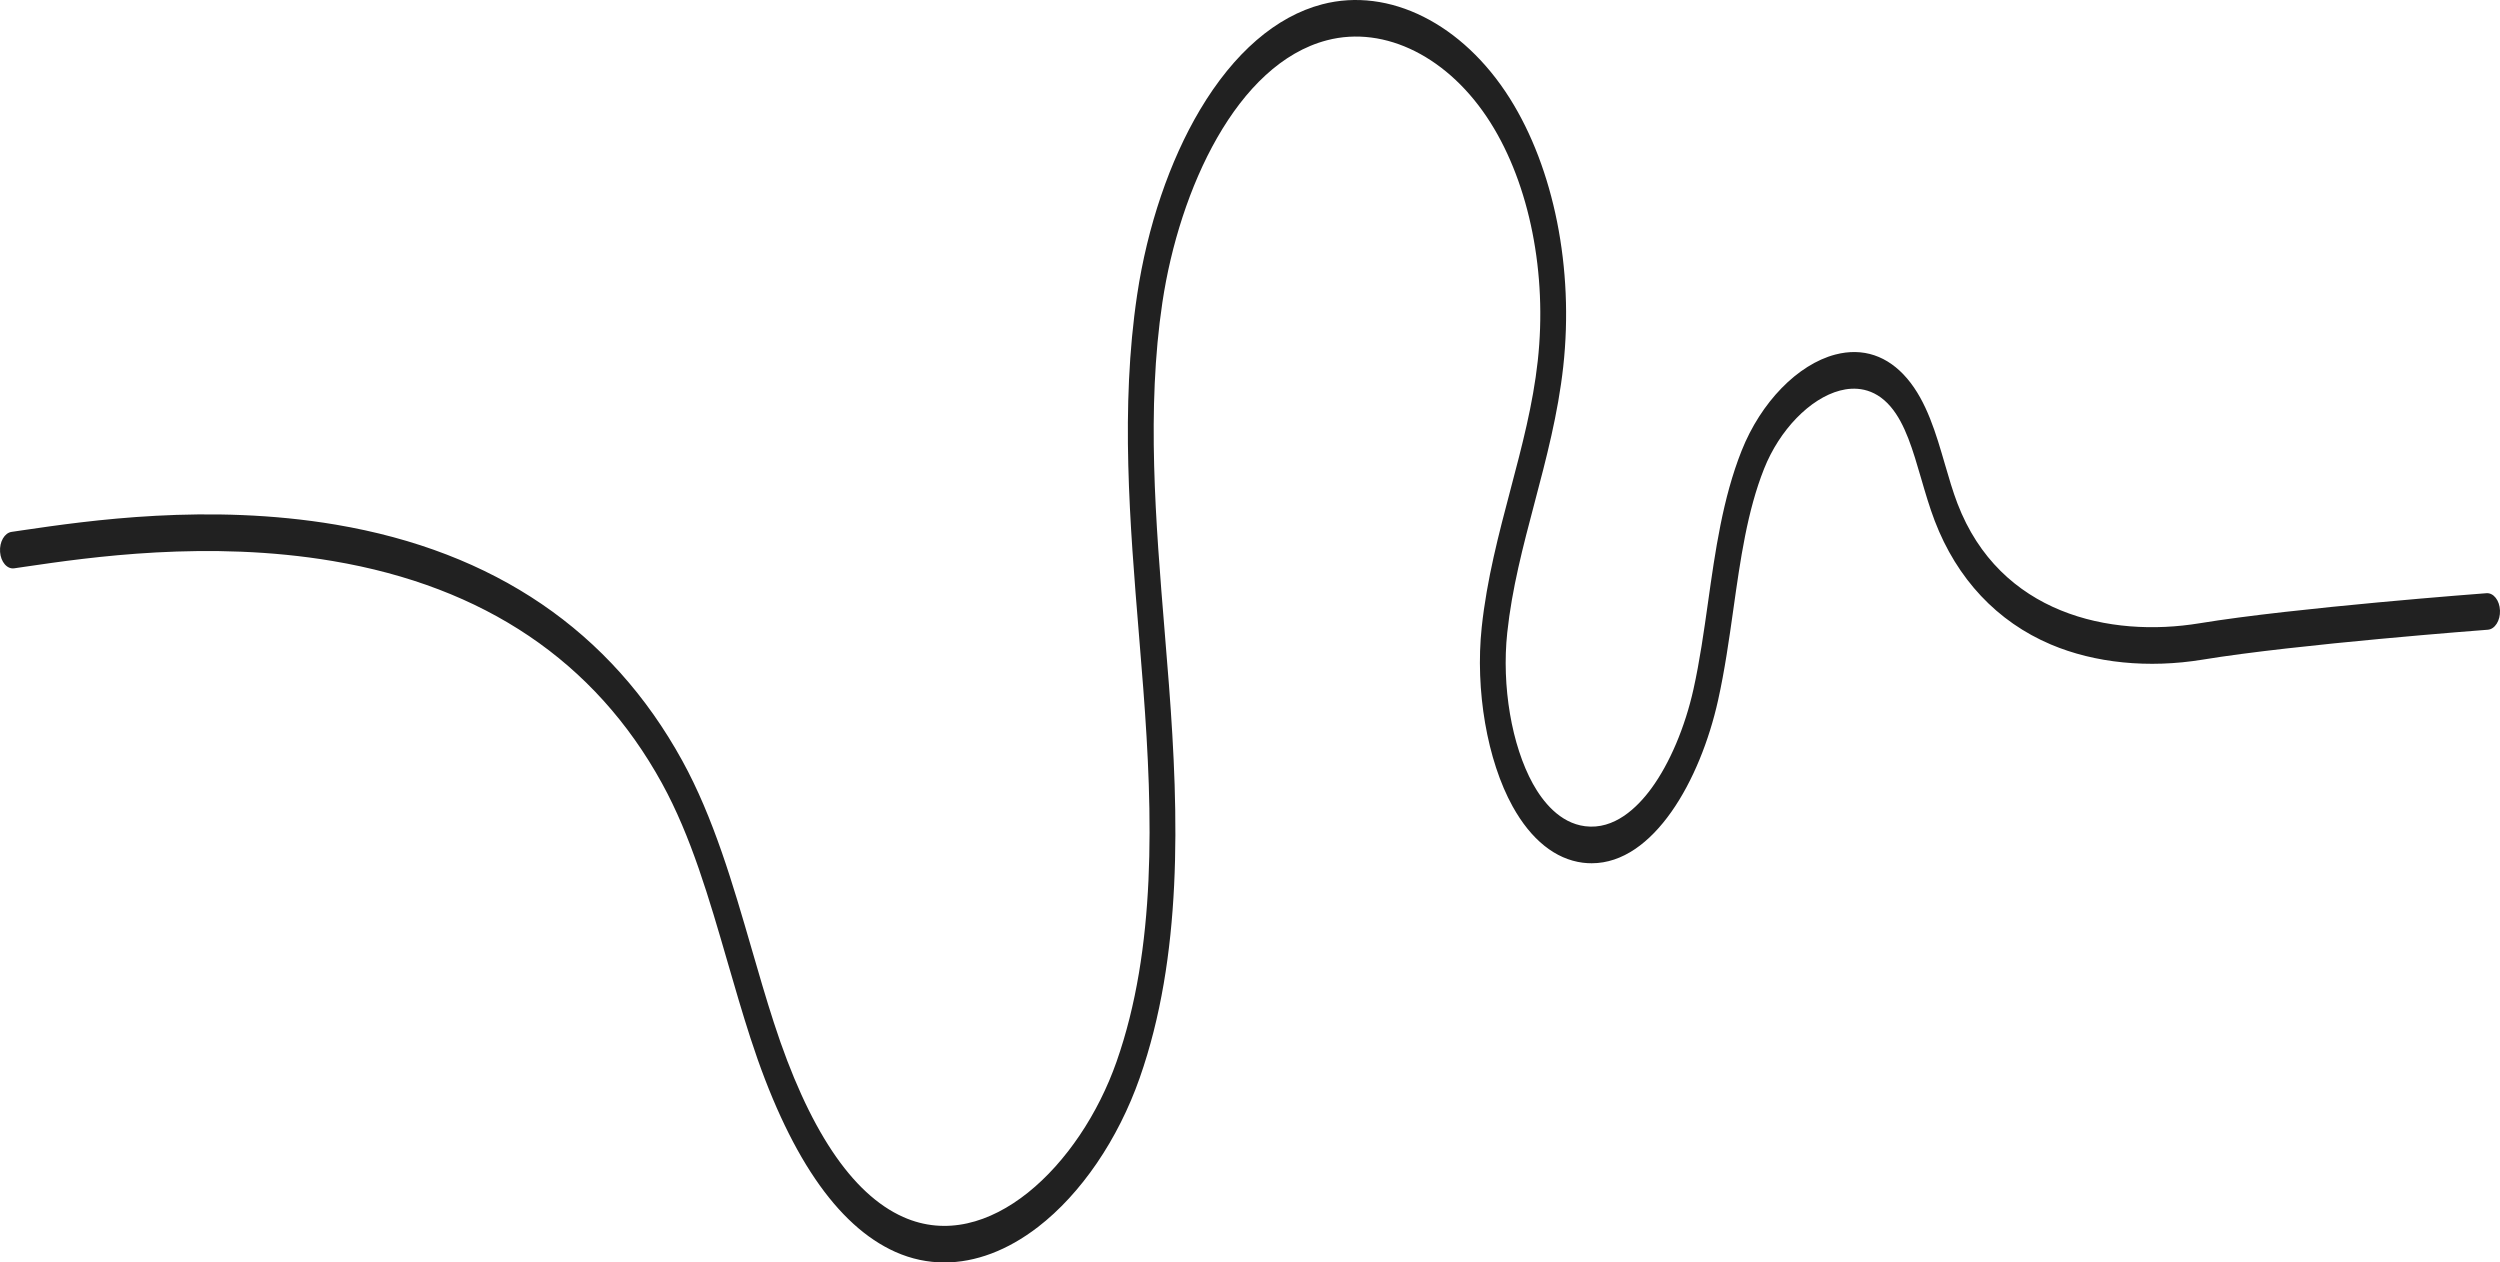 <svg width="301" height="152" viewBox="0 0 301 152" fill="none" xmlns="http://www.w3.org/2000/svg">
<path d="M113.709 152C111.698 152 109.72 151.582 107.824 150.74C100.744 147.584 94.865 138.911 90.35 124.968C89.385 121.989 88.493 118.915 87.631 115.941C85.356 108.093 83.208 100.685 79.696 94.297C71.632 79.63 58.297 70.627 40.058 67.547C25.047 65.01 10.755 67.1 3.076 68.225C2.59 68.295 2.135 68.36 1.71 68.425C0.858 68.548 0.095 67.665 0.008 66.452C-0.078 65.239 0.544 64.162 1.398 64.038C1.821 63.979 2.273 63.914 2.756 63.838C10.556 62.696 25.072 60.57 40.427 63.167C59.518 66.399 73.555 75.962 82.146 91.588C85.919 98.448 88.251 106.491 90.505 114.263C91.355 117.196 92.234 120.228 93.173 123.125C97.307 135.89 102.549 143.768 108.755 146.53C118.966 151.081 130.034 140.365 134.434 127.824C139.227 114.169 138.814 98.177 137.653 82.939C137.489 80.784 137.307 78.582 137.133 76.45C136.027 62.978 134.882 49.047 136.912 35.493C138.144 27.267 140.829 19.365 144.471 13.236C148.554 6.365 153.645 1.966 159.195 0.518C167.249 -1.59 176.112 2.849 181.772 11.829C187.101 20.284 189.511 32.355 188.216 44.125C187.589 49.83 186.158 55.253 184.773 60.494C183.367 65.822 182.038 70.856 181.472 76.179C180.788 82.603 182.002 89.74 184.562 94.368C185.735 96.481 187.777 99.09 190.847 99.478C194.356 99.926 197.12 97.253 198.823 94.927C201.023 91.924 202.872 87.573 203.893 82.986C204.642 79.624 205.152 76.02 205.644 72.535C206.514 66.37 207.415 59.999 209.687 54.276C212.011 48.423 216.441 43.877 220.971 42.688C224.288 41.822 227.281 42.823 229.624 45.579C231.977 48.352 233.093 52.191 234.172 55.907C234.657 57.567 235.114 59.145 235.674 60.611C240.776 73.948 254.074 76.809 264.816 75.043C276.244 73.159 299.135 71.439 299.365 71.422C300.221 71.357 300.953 72.287 300.998 73.506C301.043 74.719 300.385 75.761 299.528 75.82C299.299 75.838 276.505 77.557 265.175 79.424C258.699 80.484 252.219 79.842 246.929 77.598C240.455 74.855 235.619 69.703 232.943 62.713C232.305 61.041 231.794 59.286 231.3 57.585C230.321 54.223 229.399 51.043 227.638 48.971C225.603 46.574 223.196 46.586 221.535 47.022C217.929 47.97 214.256 51.75 212.393 56.443C210.366 61.547 209.552 67.306 208.691 73.4C208.181 77.004 207.656 80.719 206.856 84.311C204.704 93.985 199.083 103.936 191.642 103.936C191.288 103.936 190.931 103.918 190.569 103.871C187.264 103.447 184.342 101.104 182.118 97.088C179.054 91.553 177.594 83.086 178.399 75.52C179.014 69.744 180.462 64.256 181.863 58.951C183.254 53.681 184.568 48.706 185.146 43.448C186.297 32.967 184.171 22.245 179.455 14.767C174.502 6.906 166.771 3.014 159.759 4.851C148.918 7.683 141.999 22.745 139.951 36.411C138.028 49.253 139.142 62.819 140.218 75.944C140.394 78.081 140.576 80.295 140.742 82.468C141.954 98.371 142.366 115.117 137.217 129.79C134.616 137.197 130.154 143.739 124.974 147.731C121.305 150.557 117.448 152 113.709 152Z" fill="#212121"/>
</svg>

